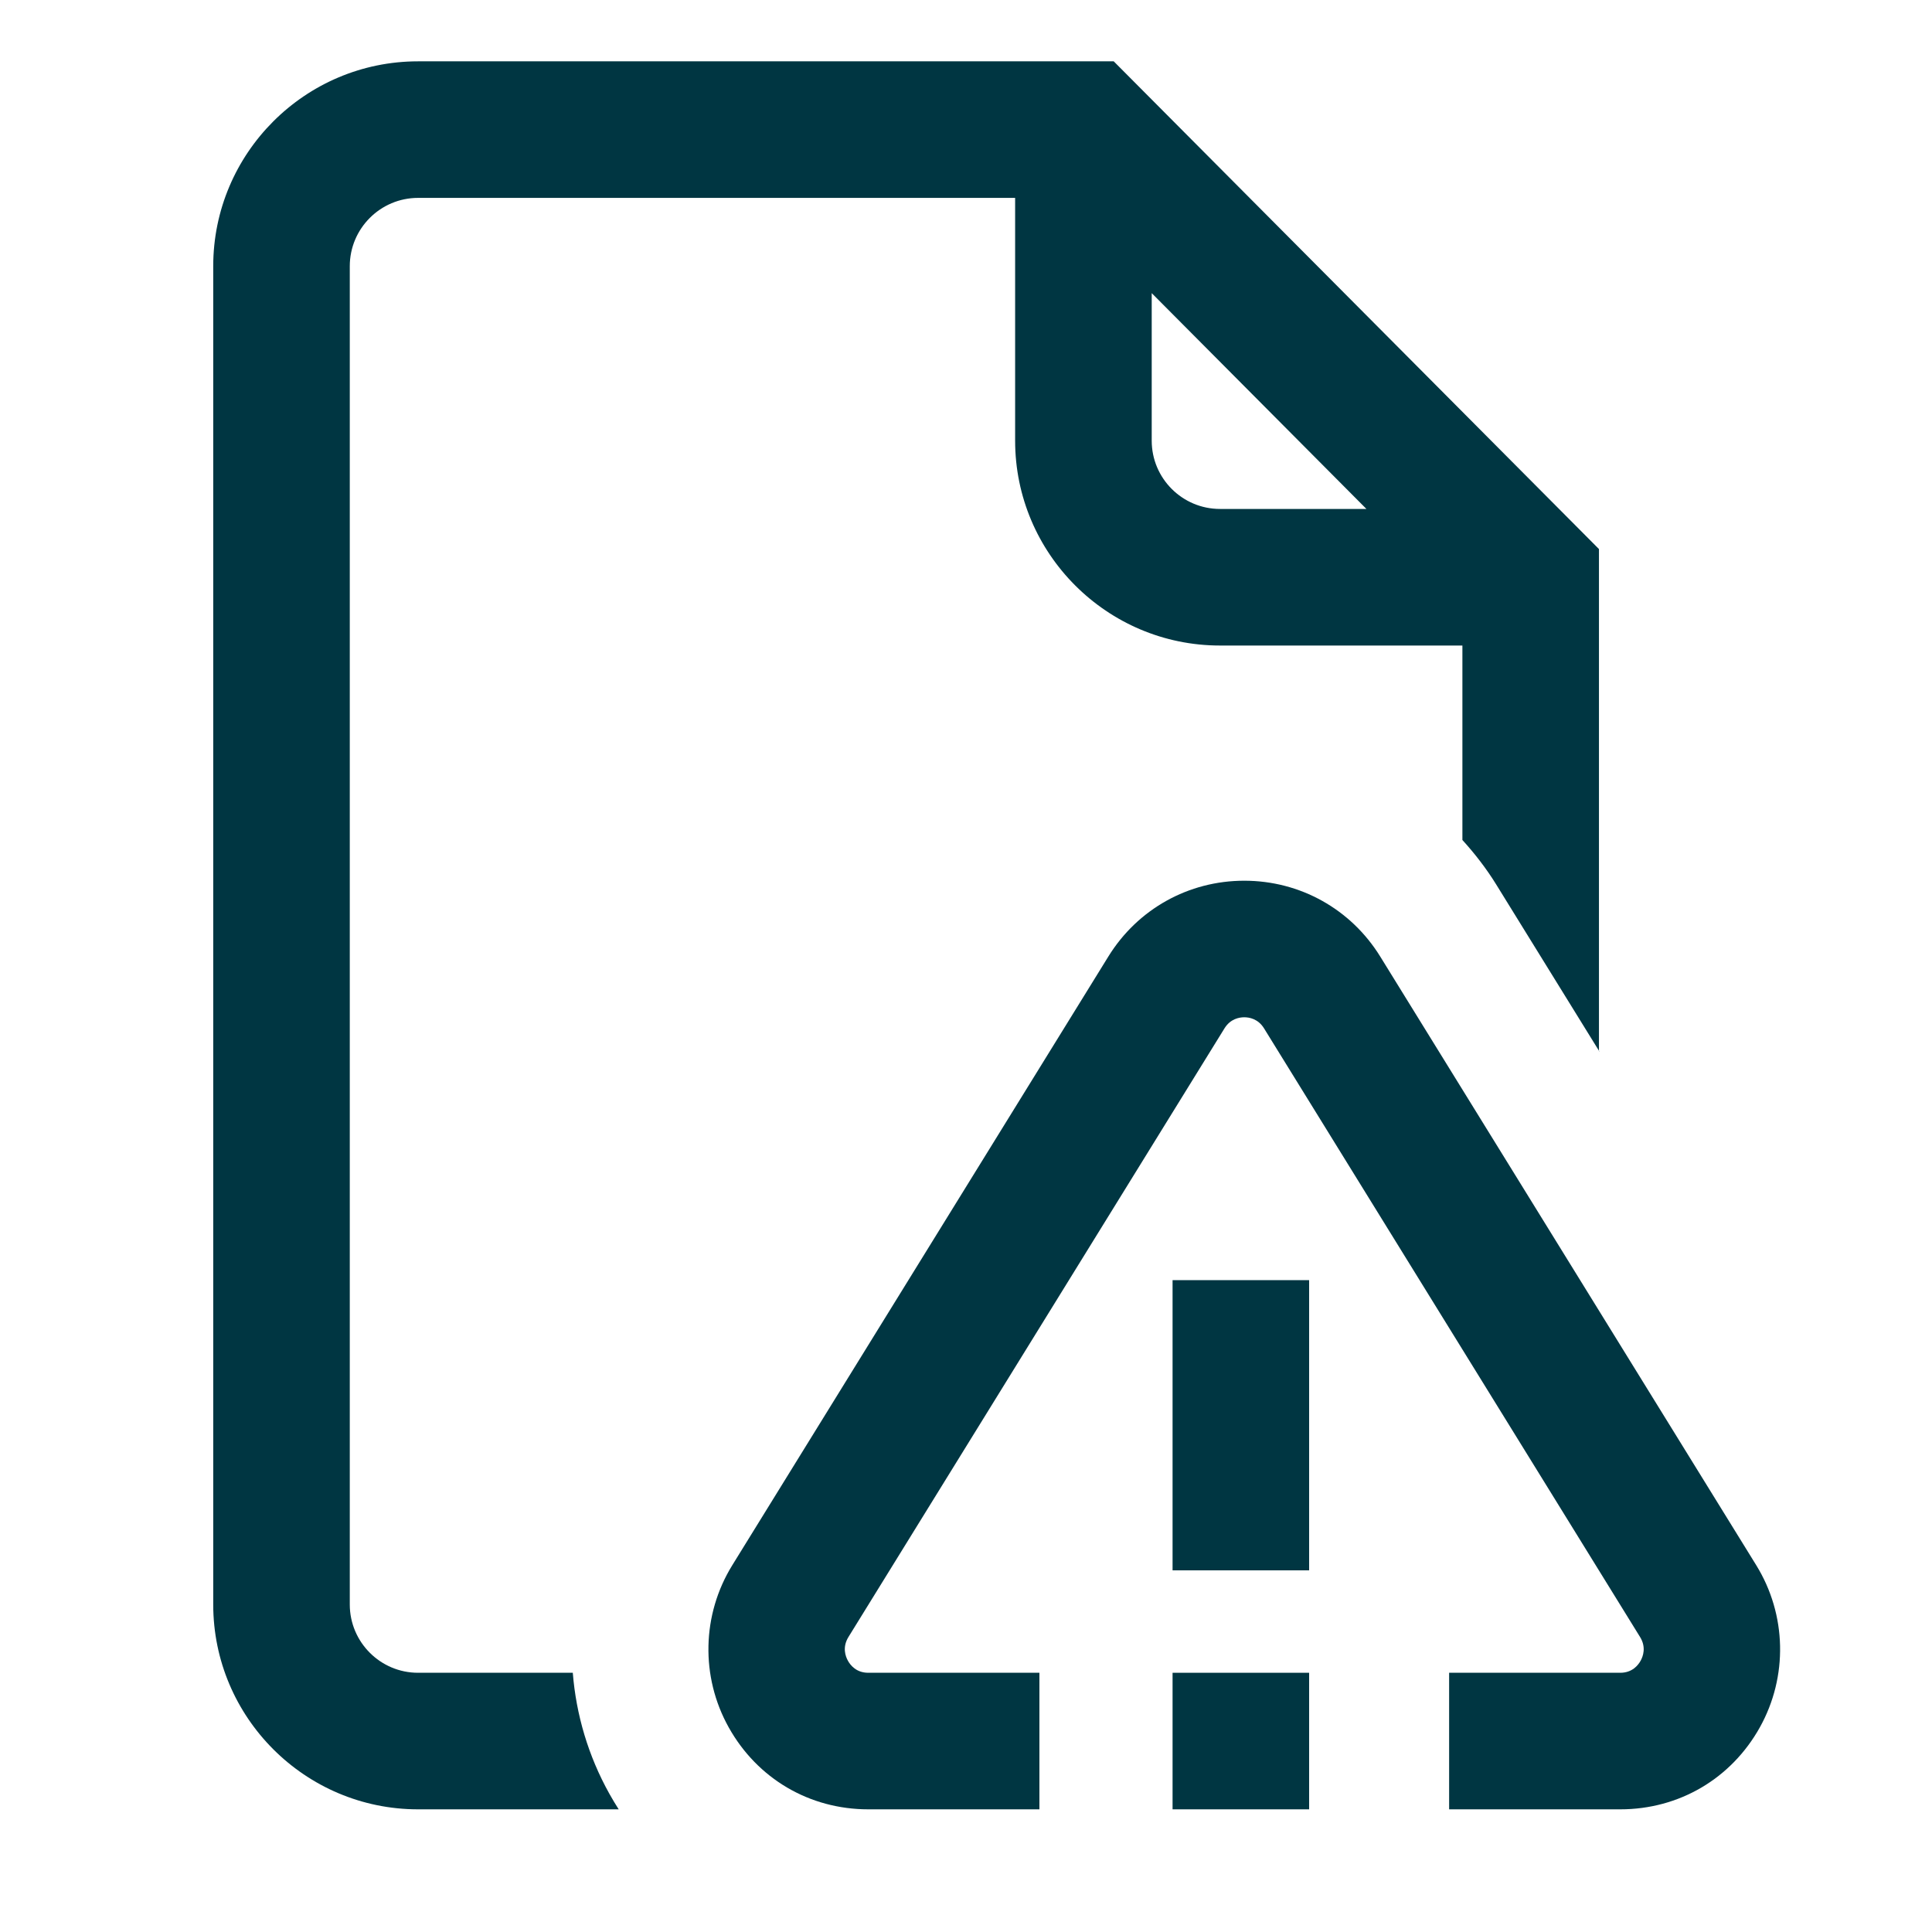 <svg xmlns="http://www.w3.org/2000/svg" width="63" height="63" viewBox="0 0 63 63" fill="none"><g clip-path="url(#clip0_40000099_339)"><path d="M52.152 34.284L52.14 34.264V34.286L52.152 34.284Z" fill="#003642"></path><path d="M18.678 54.547H17.084H15.97H13.632C12.405 54.547 11.406 53.548 11.406 52.32V8.68C11.406 7.452 12.405 6.453 13.632 6.453H33.102V14.37C33.102 18.053 36.099 21.05 39.782 21.05H47.687V27.391C48.092 27.836 48.474 28.329 48.798 28.856L52.14 34.264V17.904L36.317 2H13.632C9.949 2 6.953 4.997 6.953 8.68V52.32C6.953 56.004 9.949 59 13.632 59H15.97H17.084H20.175C20.07 58.836 19.969 58.668 19.873 58.496C19.183 57.261 18.786 55.912 18.678 54.547ZM37.556 9.559L44.557 16.596H39.782C38.554 16.596 37.556 15.598 37.556 14.37V9.559Z" fill="#003642"></path><path d="M57.269 51.04L45.009 31.194C44.052 29.644 42.394 28.719 40.574 28.719C38.754 28.719 37.096 29.644 36.14 31.194L23.878 51.041C22.885 52.65 22.84 54.675 23.762 56.327C24.696 58.001 26.397 59 28.313 59H33.894V54.547H28.313C27.926 54.547 27.732 54.303 27.651 54.157C27.568 54.01 27.462 53.713 27.667 53.38L39.929 33.533C40.123 33.219 40.416 33.172 40.574 33.172C40.732 33.172 41.025 33.219 41.219 33.534L53.48 53.38C53.686 53.713 53.579 54.01 53.497 54.157C53.416 54.303 53.222 54.547 52.835 54.547H47.254V59H52.835C54.751 59 56.452 58.001 57.386 56.327C58.307 54.675 58.263 52.65 57.269 51.04Z" fill="#003642"></path><path d="M42.689 54.547H38.236V59H42.689V54.547Z" fill="#003642"></path><path d="M42.689 41.744H38.236V51.207H42.689V41.744Z" fill="#003642"></path></g><defs><clipPath id="clip0_40000099_339"><rect width="62" height="62" fill="white" transform="translate(0.92 0.083)"></rect></clipPath></defs></svg>